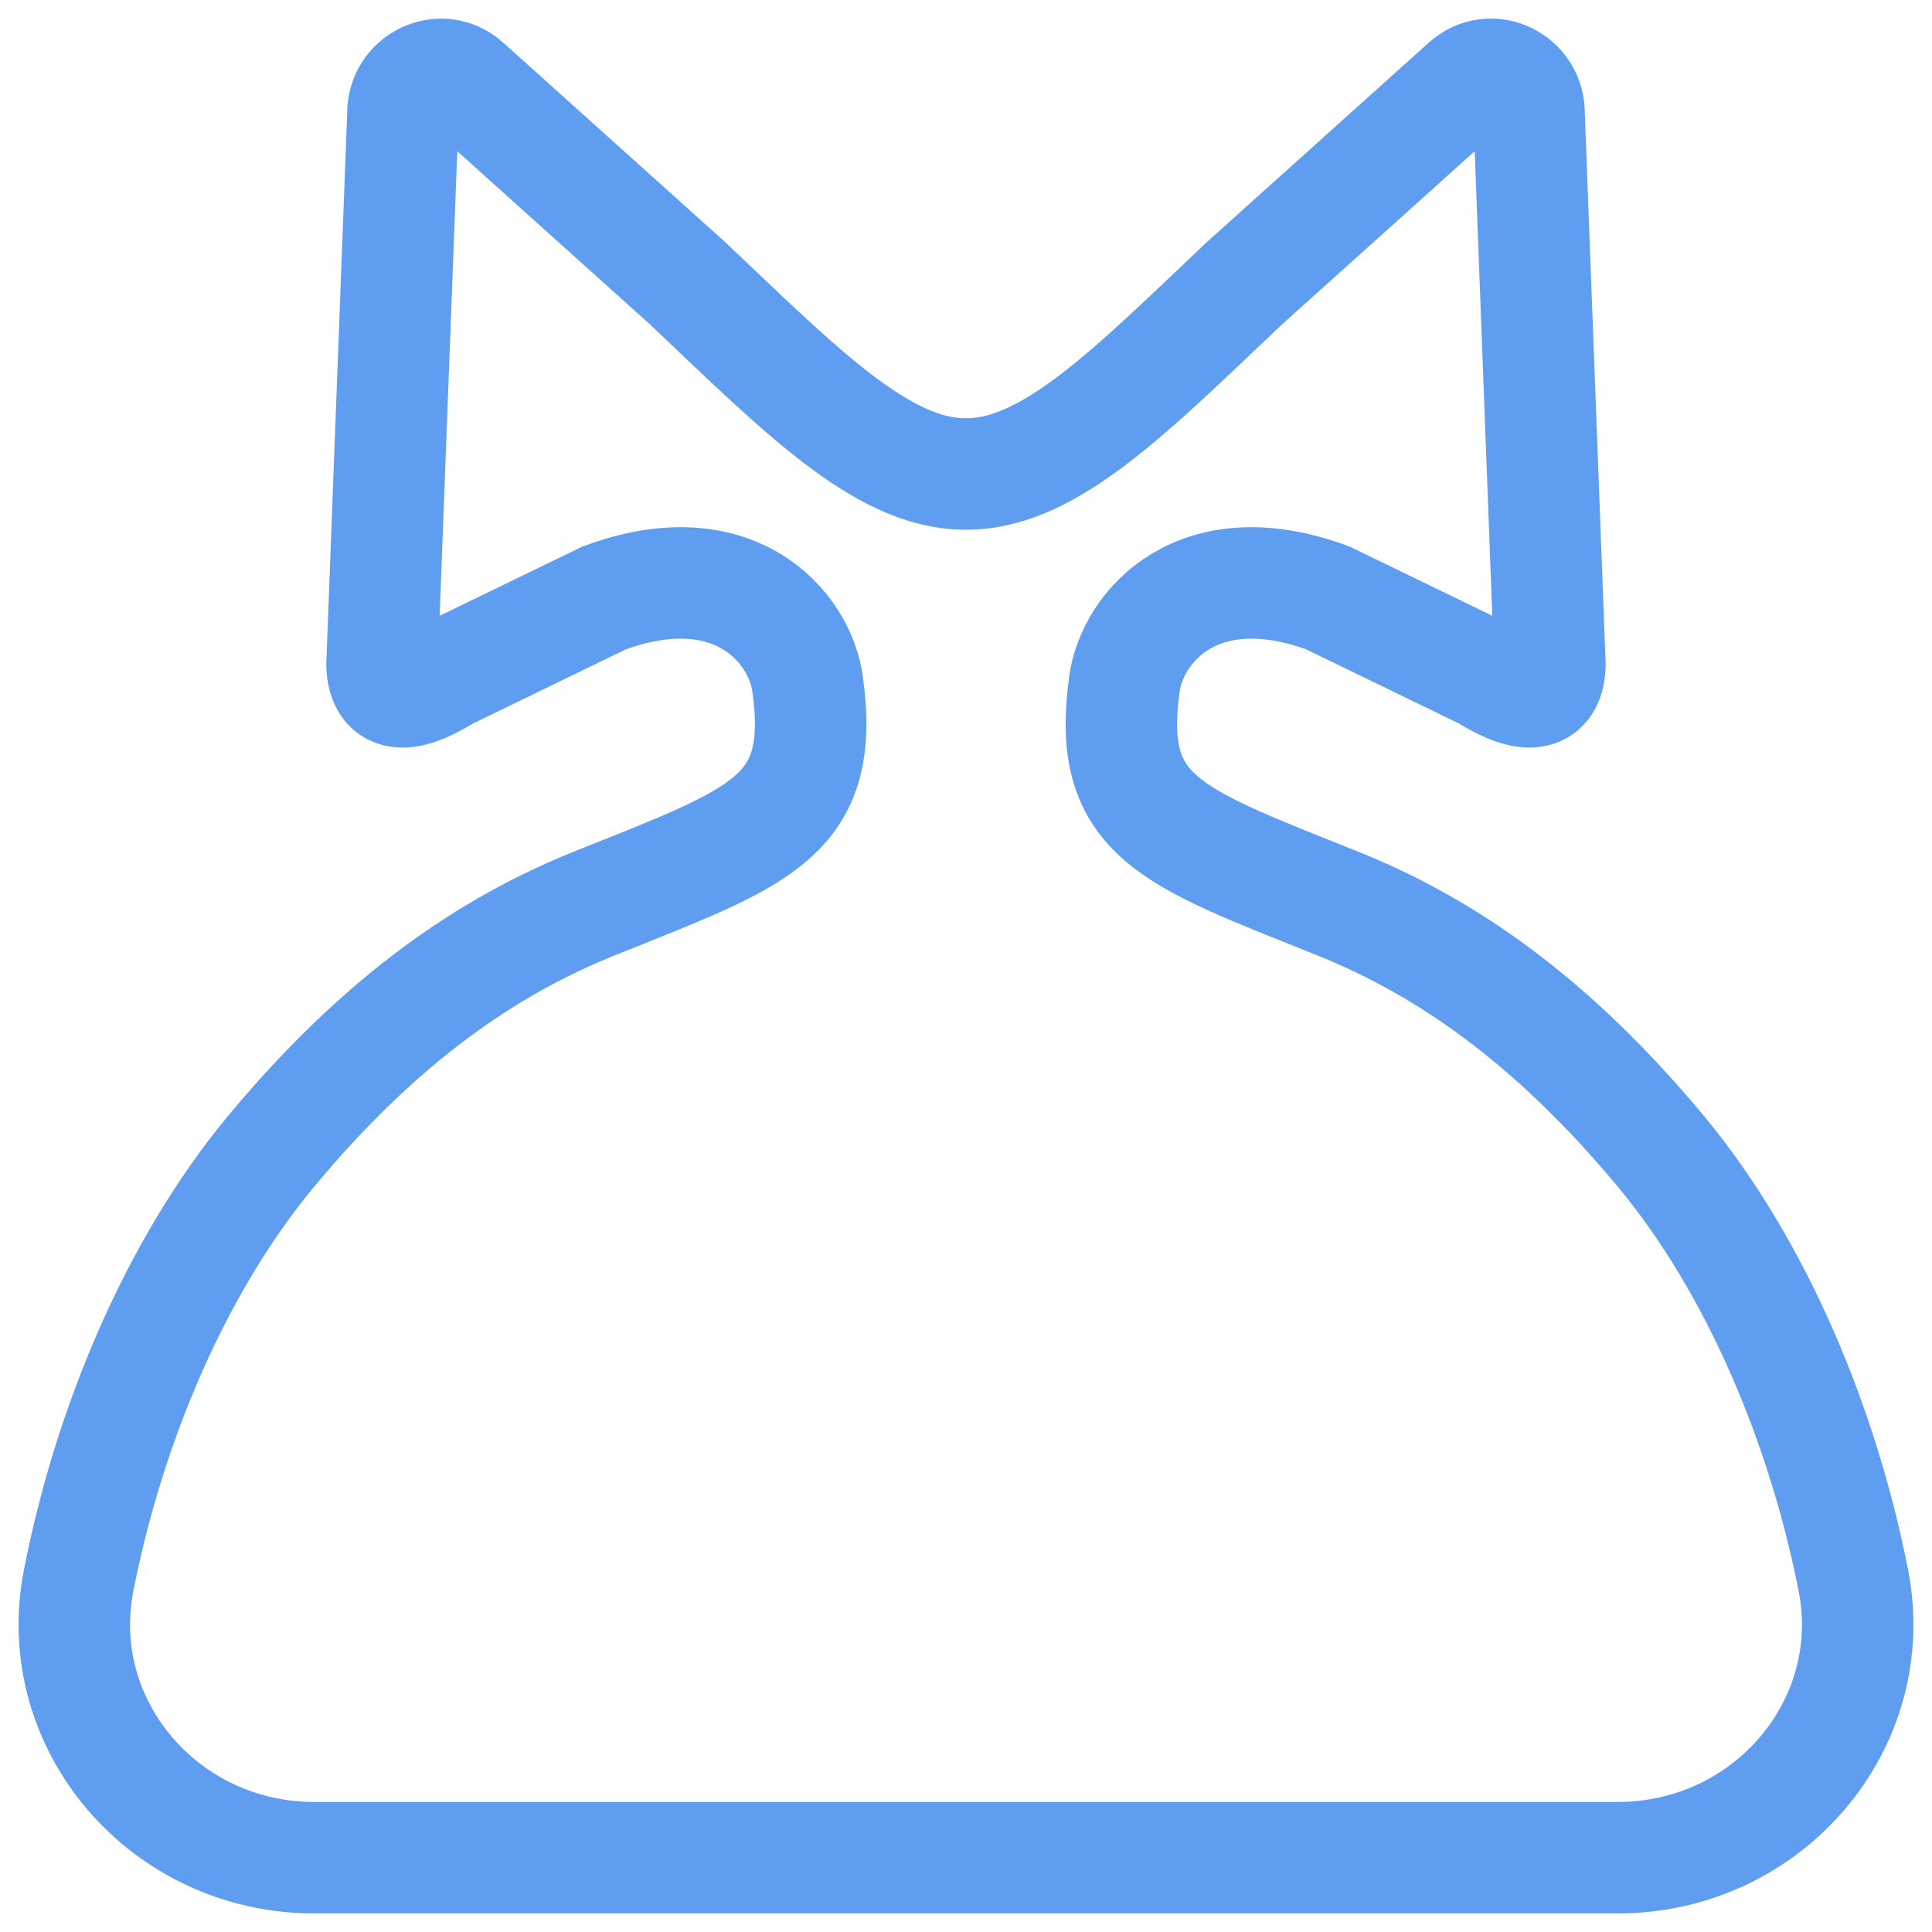 <svg width="26" height="26" viewBox="0 0 26 26" fill="none" xmlns="http://www.w3.org/2000/svg">
<path d="M12.985 6.378C11.864 6.378 10.744 5.222 9.25 3.809L6.271 1.132C5.935 0.83 5.409 1.084 5.422 1.544L5.141 8.945C5.156 9.475 5.572 9.347 6.013 9.074L8.13 8.047C9.873 7.405 10.761 8.429 10.868 9.203C11.117 11 10.246 11.257 8.005 12.156C6.582 12.727 5.141 13.698 3.647 15.495C2.356 17.049 1.462 19.202 1.058 21.271C0.679 23.207 2.207 25 4.23 25H21.77C23.793 25 25.321 23.207 24.942 21.271C24.536 19.202 23.644 17.049 22.352 15.495C20.858 13.698 19.418 12.726 17.995 12.156C15.754 11.257 14.883 11 15.132 9.203C15.239 8.429 16.128 7.405 17.87 8.047L19.987 9.074C20.428 9.347 20.844 9.475 20.858 8.945L20.578 1.544C20.591 1.084 20.066 0.828 19.729 1.132L16.75 3.809C15.256 5.222 14.136 6.378 13.015 6.378H12.988H12.985Z" stroke="#5F9DF1" stroke-width="1.5" stroke-miterlimit="10"/>
</svg>
